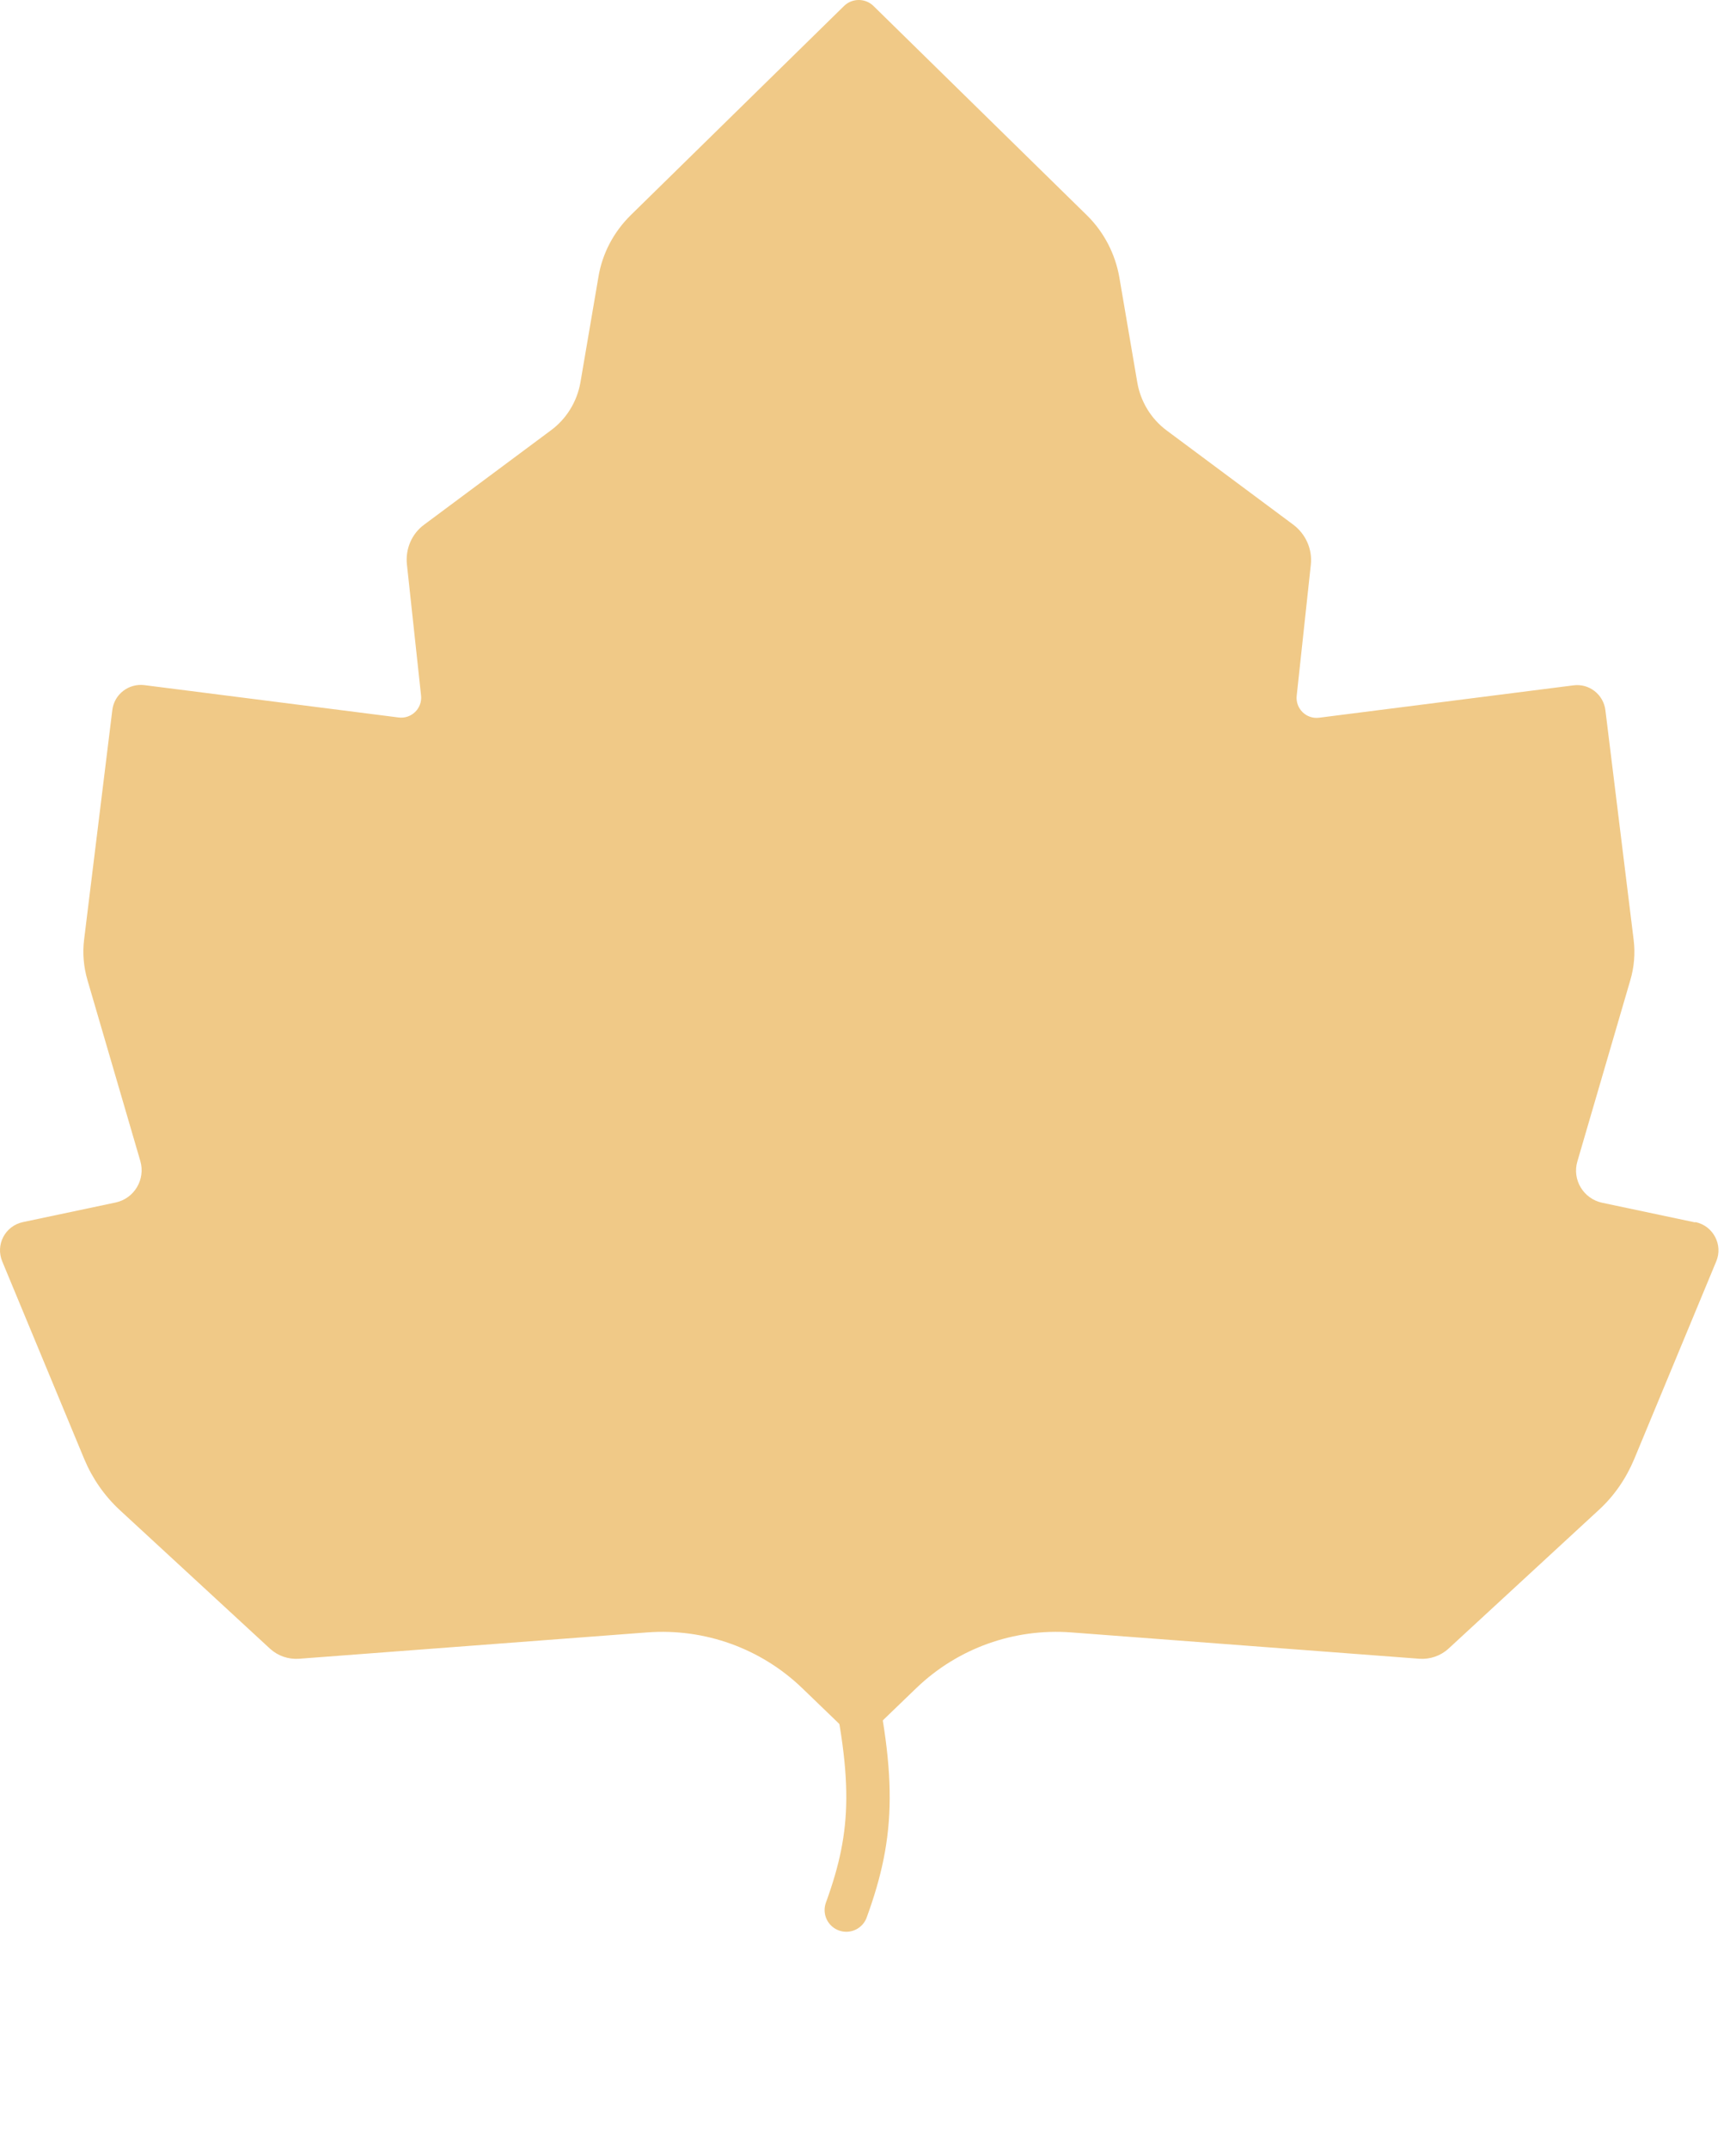 <svg width="80" height="99" viewBox="0 0 80 99" fill="none" xmlns="http://www.w3.org/2000/svg">
<path d="M78.107 56.316L73.828 55.412C72.968 55.224 72.439 54.352 72.692 53.502L75.129 45.16C75.306 44.564 75.361 43.924 75.284 43.306L73.982 32.724C73.894 31.996 73.233 31.477 72.505 31.576L60.792 33.066C60.197 33.143 59.69 32.647 59.756 32.051L60.407 26.015C60.484 25.308 60.175 24.613 59.612 24.183L53.767 19.835C53.051 19.305 52.565 18.511 52.411 17.628L51.584 12.784C51.396 11.703 50.878 10.698 50.095 9.926L40.258 0.281C39.883 -0.094 39.265 -0.094 38.89 0.281L29.064 9.915C28.281 10.687 27.752 11.68 27.575 12.773L26.748 17.617C26.593 18.5 26.108 19.294 25.391 19.824L19.546 24.172C18.973 24.591 18.675 25.297 18.752 26.004L19.403 32.04C19.469 32.636 18.962 33.132 18.366 33.055L6.654 31.565C5.926 31.477 5.265 31.985 5.176 32.713L3.875 43.295C3.798 43.913 3.853 44.542 4.029 45.149L6.467 53.492C6.709 54.341 6.191 55.213 5.331 55.401L1.052 56.305C0.236 56.482 -0.216 57.343 0.103 58.115L3.886 67.23C4.261 68.124 4.823 68.929 5.529 69.58L12.444 75.959C12.808 76.29 13.282 76.455 13.778 76.422L29.825 75.208C32.461 75.01 35.052 75.936 36.96 77.768L39.044 79.777C39.353 80.075 39.839 80.075 40.147 79.777L42.232 77.768C44.14 75.936 46.731 75.01 49.367 75.208L65.413 76.422C65.899 76.455 66.384 76.29 66.748 75.959L73.663 69.58C74.379 68.929 74.931 68.124 75.306 67.23L79.089 58.115C79.408 57.354 78.956 56.482 78.14 56.305L78.107 56.316Z" fill="#F0C987"/>
<path d="M39 88C40.298 84.434 40.368 81.859 39 76" stroke="#F0C987" stroke-width="2" stroke-linecap="round"/>
</svg>
